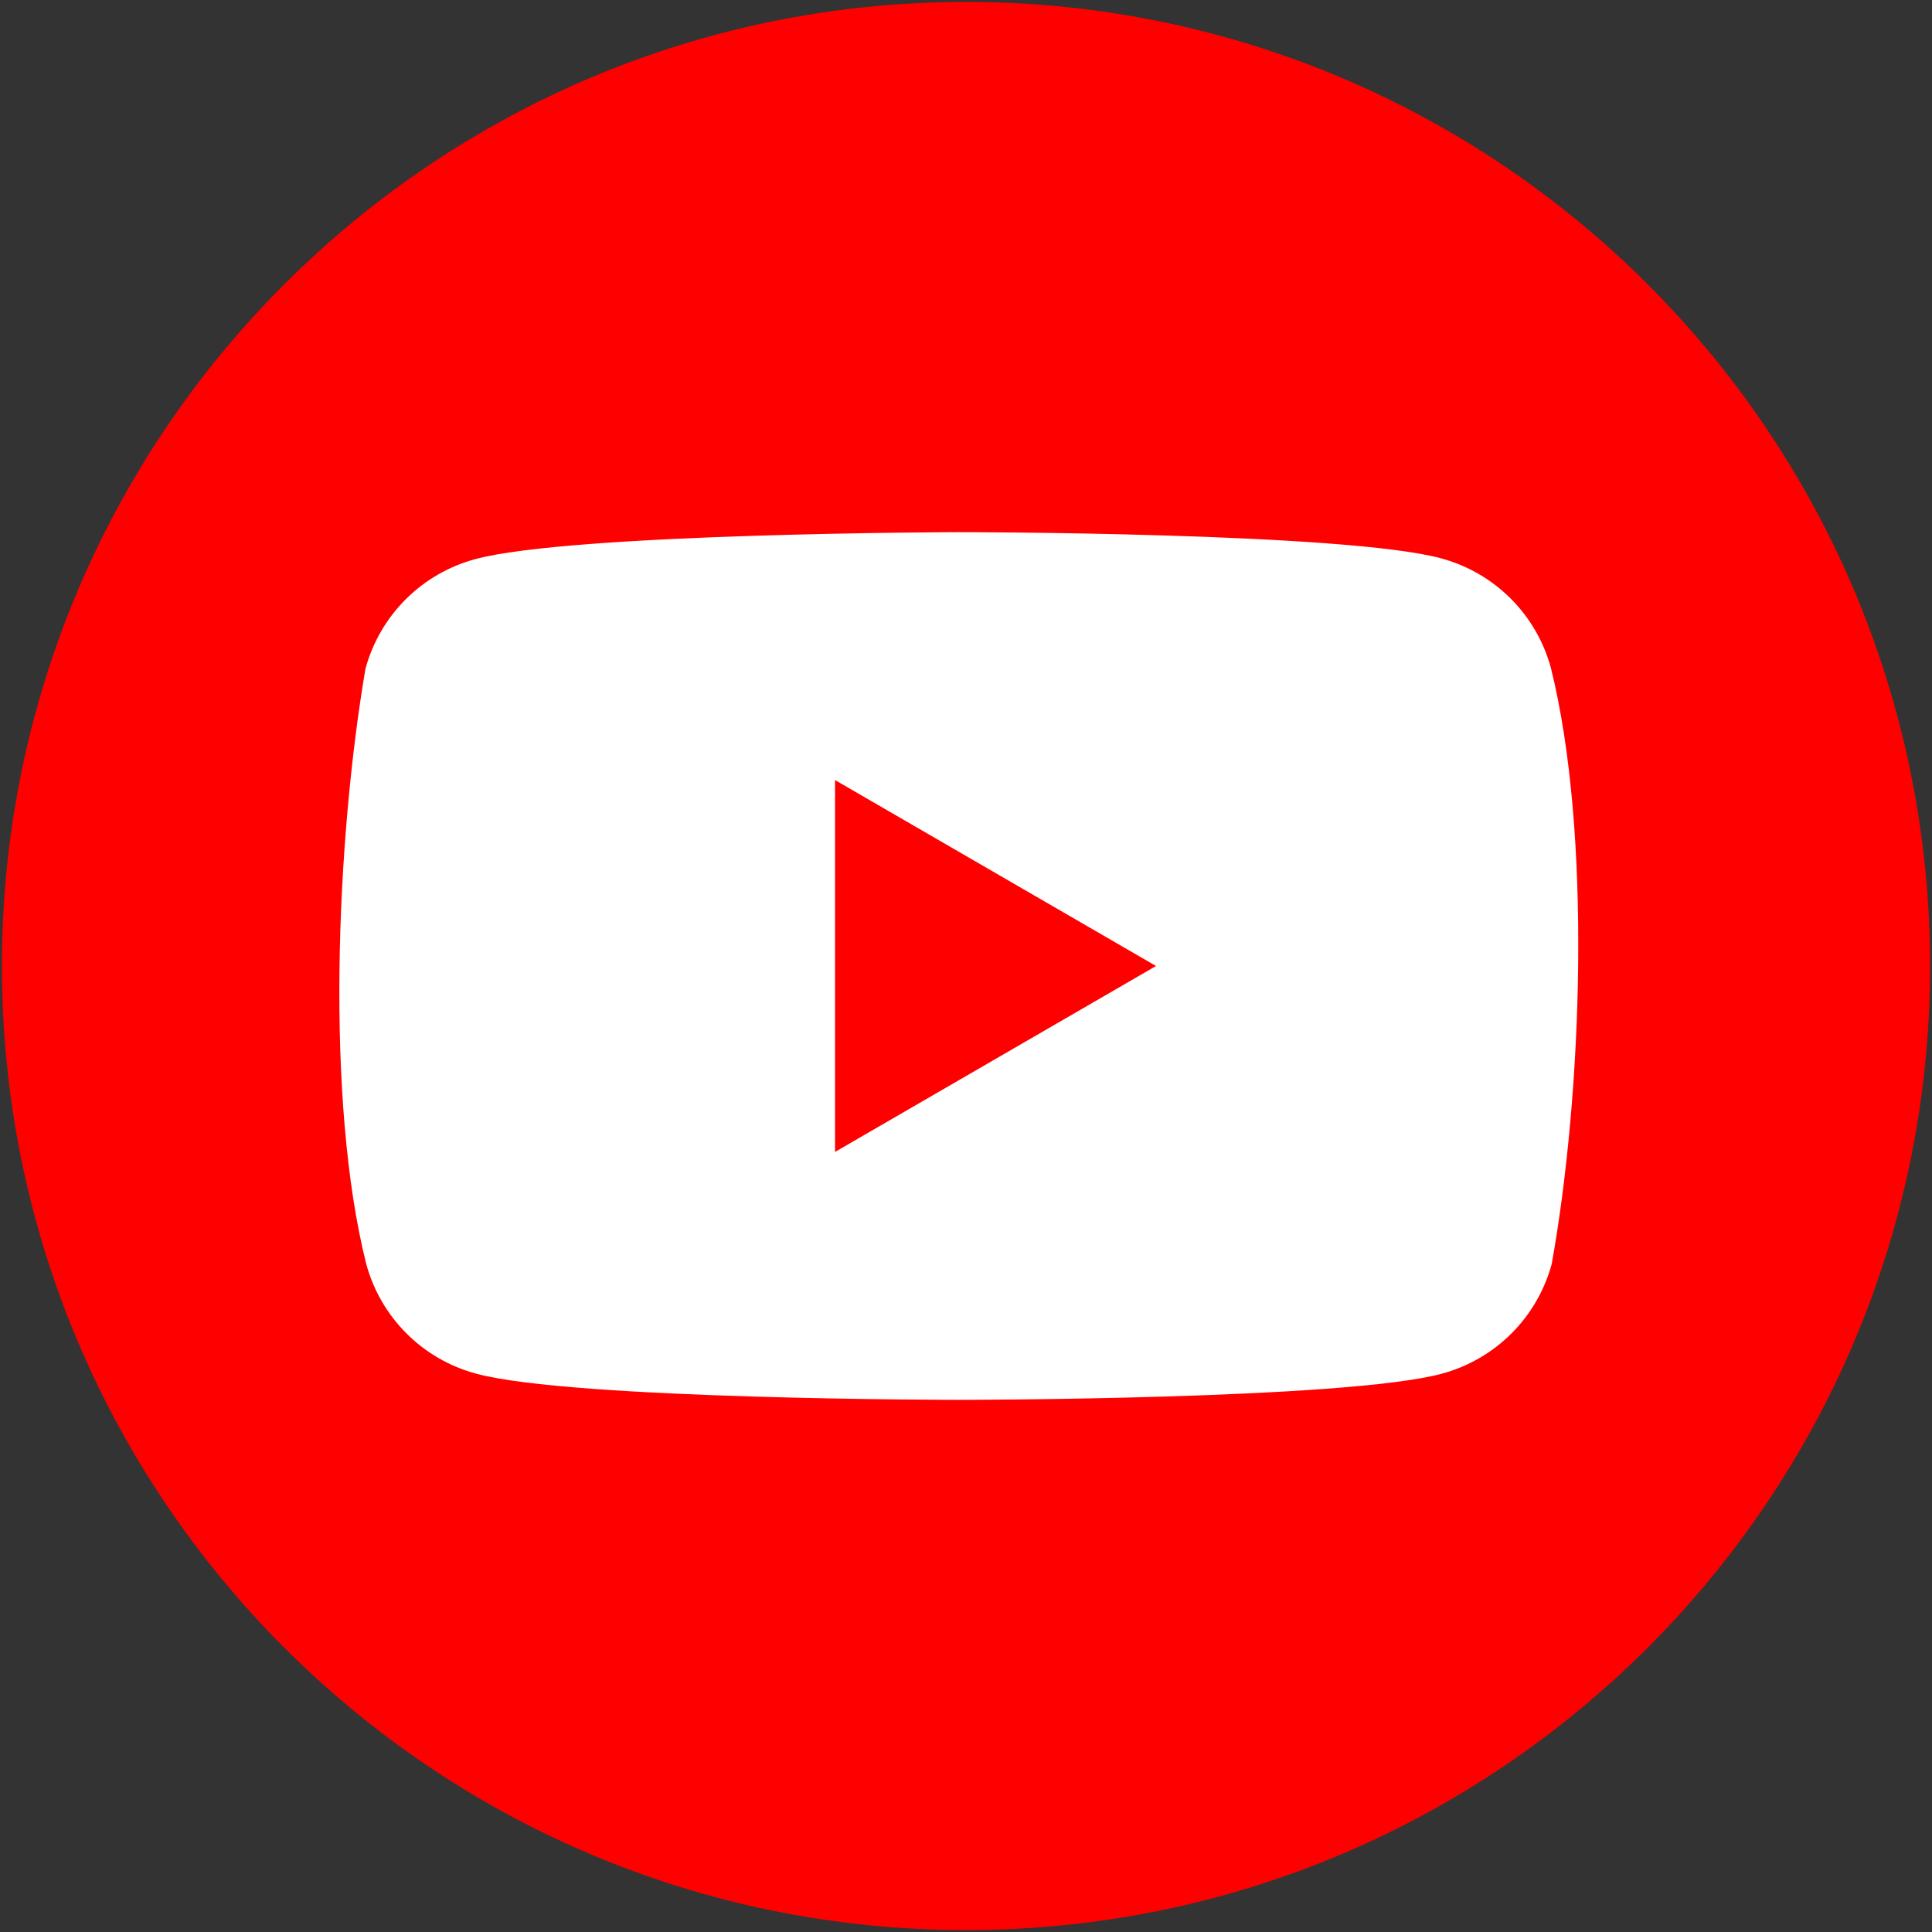 <svg width="668" height="668" viewBox="0 0 668 668" fill="none" xmlns="http://www.w3.org/2000/svg">
<rect x="0" y="0" width="668" height="668" fill="#333333" stroke="none"/>
<path d="M334 667.333C518.095 667.333 667.333 518.095 667.333 334C667.333 149.905 518.095 0.667 334 0.667C149.905 0.667 0.667 149.905 0.667 334C0.667 518.095 149.905 667.333 334 667.333Z" fill="#FF0000"/>
<path fill-rule="evenodd" clip-rule="evenodd" d="M522.342 206.968C528.993 213.62 533.787 221.898 536.243 230.978C550.392 287.928 547.122 377.873 536.518 437.022C534.062 446.102 529.268 454.38 522.617 461.032C515.965 467.683 507.687 472.477 498.607 474.933C465.365 484 331.573 484 331.573 484C331.573 484 197.782 484 164.54 474.933C155.46 472.477 147.182 467.683 140.53 461.032C133.878 454.38 129.085 446.102 126.628 437.022C112.397 380.318 116.298 290.318 126.353 231.253C128.81 222.172 133.603 213.893 140.255 207.242C146.907 200.59 155.185 195.798 164.265 193.34C197.507 184.275 331.298 184 331.298 184C331.298 184 465.09 184 498.332 193.067C507.412 195.523 515.69 200.317 522.342 206.968ZM399.705 334L288.717 398.285V269.713L399.705 334Z" fill="white"/>
</svg>
